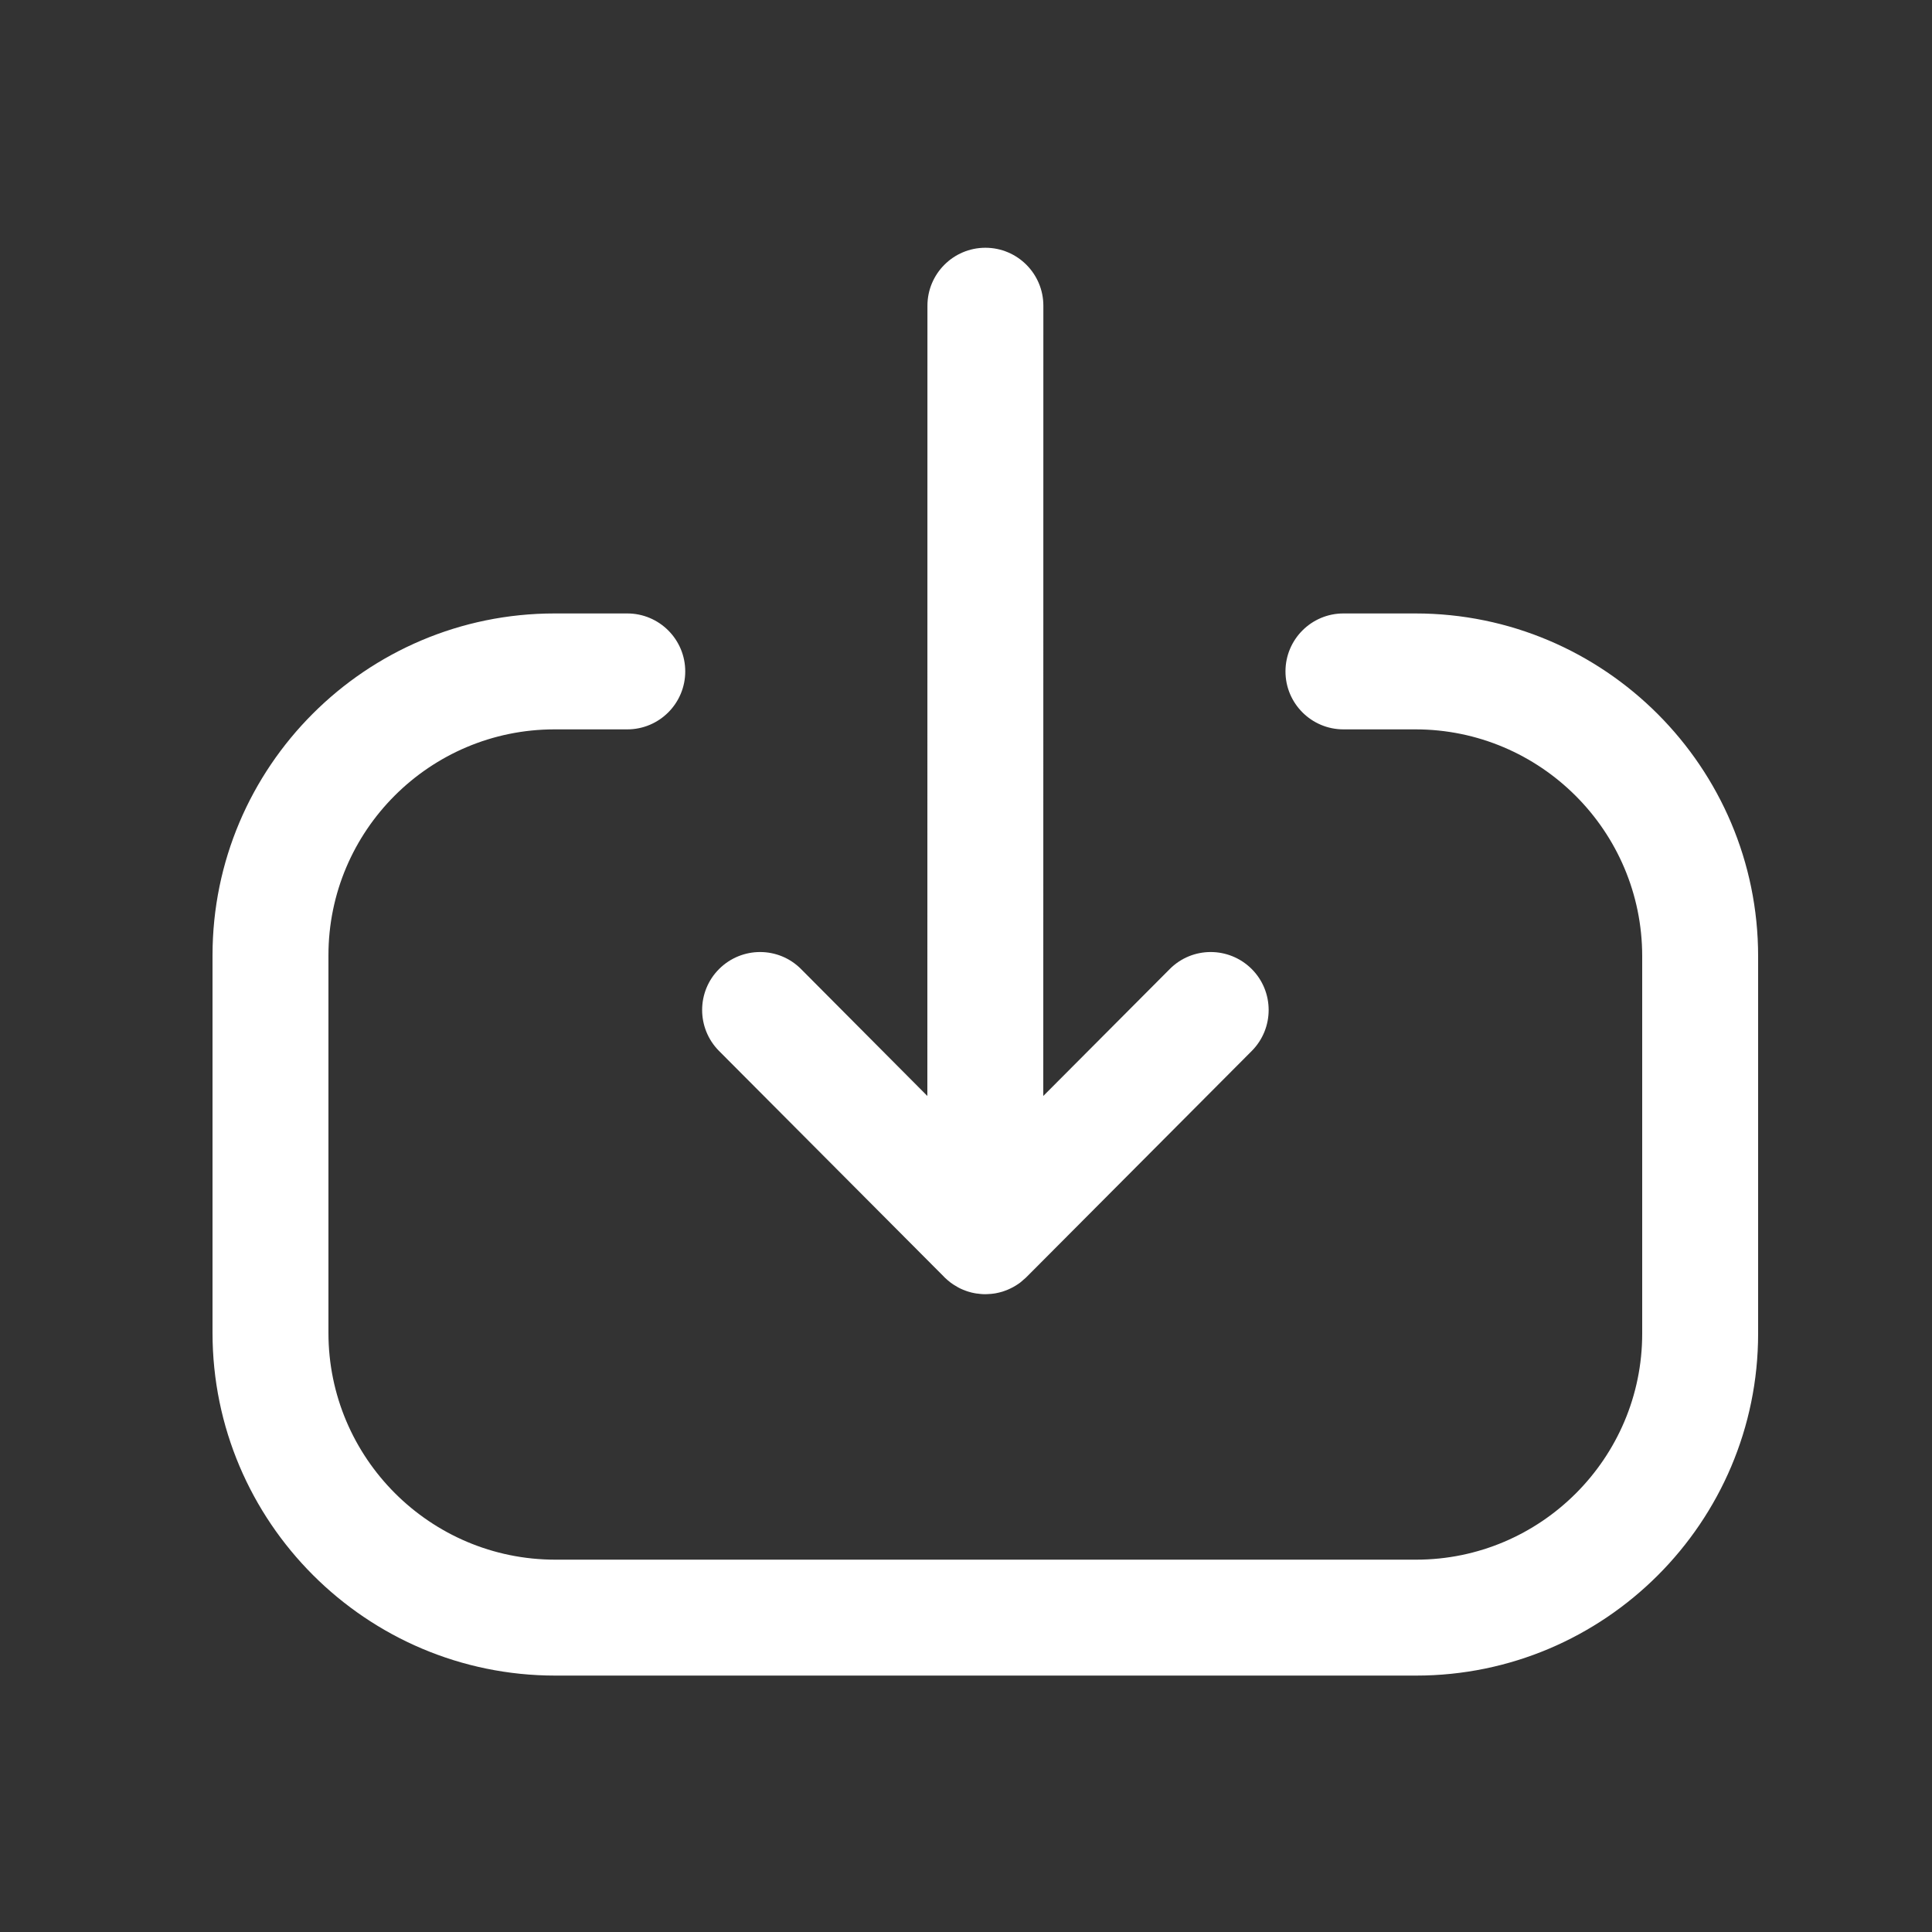 <svg width="25" height="25" viewBox="0 0 25 25" fill="none" xmlns="http://www.w3.org/2000/svg">
<rect x="0" y="0" width="25" height="25" fill="#333333" stroke="none"/>
<path fill-rule="evenodd" clip-rule="evenodd" d="M8.117 7.938C8.531 7.938 8.867 8.274 8.867 8.688C8.867 9.102 8.531 9.438 8.117 9.438H7.176C5.562 9.438 4.25 10.749 4.25 12.362V17.247C4.25 18.866 5.566 20.182 7.185 20.182H18.325C19.937 20.182 21.25 18.869 21.25 17.257V12.373C21.25 10.754 19.933 9.438 18.316 9.438H17.384C16.97 9.438 16.634 9.102 16.634 8.688C16.634 8.274 16.97 7.938 17.384 7.938H18.316C20.761 7.938 22.75 9.928 22.75 12.373V17.257C22.75 19.697 20.764 21.682 18.325 21.682H7.185C4.74 21.682 2.75 19.693 2.75 17.247V12.362C2.75 9.922 4.735 7.938 7.176 7.938H8.117ZM12.751 3.206C13.165 3.206 13.501 3.542 13.501 3.956L13.5 14.182L15.136 12.54C15.428 12.246 15.902 12.246 16.196 12.538C16.489 12.83 16.49 13.305 16.198 13.599L13.289 16.519C13.26 16.548 13.229 16.575 13.197 16.6L13.282 16.526C13.25 16.558 13.215 16.588 13.178 16.613C13.155 16.629 13.132 16.643 13.108 16.656C13.097 16.662 13.084 16.669 13.072 16.674C13.05 16.685 13.028 16.694 13.005 16.702C12.994 16.706 12.982 16.71 12.971 16.714C12.942 16.722 12.914 16.73 12.884 16.735C12.877 16.736 12.871 16.737 12.865 16.738C12.841 16.742 12.816 16.744 12.791 16.745C12.777 16.746 12.764 16.747 12.751 16.747L12.711 16.744L12.649 16.74C12.645 16.739 12.64 16.738 12.636 16.738L12.751 16.747C12.706 16.747 12.662 16.743 12.618 16.735C12.588 16.73 12.559 16.723 12.531 16.714C12.52 16.71 12.509 16.707 12.498 16.703C12.475 16.695 12.452 16.685 12.43 16.675C12.417 16.668 12.403 16.662 12.39 16.654C12.372 16.644 12.354 16.633 12.337 16.622C12.325 16.614 12.313 16.606 12.301 16.597C12.273 16.575 12.246 16.552 12.22 16.527L12.22 16.526L9.304 13.599C9.012 13.305 9.013 12.83 9.306 12.538C9.6 12.246 10.074 12.246 10.366 12.54L12 14.182L12.001 3.956C12.001 3.542 12.337 3.206 12.751 3.206Z" fill="white"/>
</svg>
